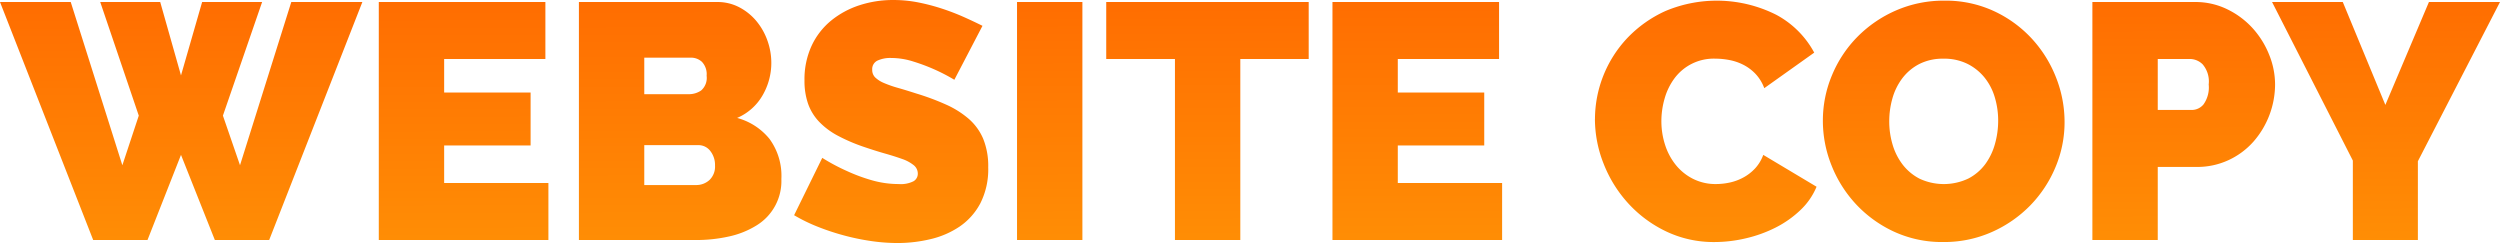 <svg xmlns="http://www.w3.org/2000/svg" xmlns:xlink="http://www.w3.org/1999/xlink" width="283.404" height="27.55" viewBox="0 0 283.404 27.55">
  <defs>
    <linearGradient id="linear-gradient" x1="0.5" x2="0.581" y2="3.504" gradientUnits="objectBoundingBox">
      <stop offset="0" stop-color="#ff6d01"/>
      <stop offset="1" stop-color="#ffe010"/>
    </linearGradient>
  </defs>
  <path id="Path_25074" data-name="Path 25074" d="M10.906,9.02h6.8l2.356,8.322L22.458,9.02h6.8L24.814,21.9l1.938,5.624L32.566,9.02h8.056L30.058,36H23.9l-3.838-9.652L16.264,36H10.108L-.456,9.02H7.562l5.852,18.506L15.276,21.9ZM61.712,29.54V36H42.484V9.02H61.37v6.46H49.894v3.8h9.8v6h-9.8V29.54Zm26.41-.456a5.895,5.895,0,0,1-2.85,5.282,9.848,9.848,0,0,1-3.1,1.235,16.957,16.957,0,0,1-3.743.4H65.17V9.02H80.826a5.324,5.324,0,0,1,2.546.608,6.356,6.356,0,0,1,1.938,1.577,7.227,7.227,0,0,1,1.235,2.2,7.523,7.523,0,0,1,.437,2.527,7.318,7.318,0,0,1-.969,3.629,6.09,6.09,0,0,1-2.907,2.6,7.122,7.122,0,0,1,3.667,2.375A7.077,7.077,0,0,1,88.122,29.084ZM80.6,27.564a2.562,2.562,0,0,0-.532-1.653,1.674,1.674,0,0,0-1.368-.665H72.58v4.522h5.852a2.2,2.2,0,0,0,1.539-.57A2.1,2.1,0,0,0,80.6,27.564ZM72.58,15.328V19.47h5.054a2.447,2.447,0,0,0,1.387-.418,1.881,1.881,0,0,0,.627-1.672,2.025,2.025,0,0,0-.532-1.577,1.822,1.822,0,0,0-1.254-.475Zm35.15,2.508a20.705,20.705,0,0,0-2.356-1.216,21.538,21.538,0,0,0-2.3-.855,8.3,8.3,0,0,0-2.489-.4,3.458,3.458,0,0,0-1.577.3A1.063,1.063,0,0,0,98.42,16.7a1.184,1.184,0,0,0,.342.874,3.241,3.241,0,0,0,.988.627,12.4,12.4,0,0,0,1.577.551q.931.266,2.109.646a27.633,27.633,0,0,1,3.363,1.254,10.436,10.436,0,0,1,2.565,1.615A6.216,6.216,0,0,1,111,24.524a8.188,8.188,0,0,1,.57,3.23,8.508,8.508,0,0,1-.893,4.085,7.321,7.321,0,0,1-2.356,2.641,9.951,9.951,0,0,1-3.306,1.425,16.007,16.007,0,0,1-3.705.437,20.985,20.985,0,0,1-3.04-.228,26.379,26.379,0,0,1-3.1-.646,27.1,27.1,0,0,1-2.964-.988,18.945,18.945,0,0,1-2.641-1.292l3.192-6.5a22.375,22.375,0,0,0,2.774,1.482A19.67,19.67,0,0,0,98.287,29.2a10.979,10.979,0,0,0,3.135.456,3.187,3.187,0,0,0,1.691-.323.99.99,0,0,0,.475-.855,1.222,1.222,0,0,0-.475-.969,4.346,4.346,0,0,0-1.311-.7q-.836-.3-1.919-.608t-2.3-.722a19.875,19.875,0,0,1-3.078-1.311,8.347,8.347,0,0,1-2.128-1.6,5.7,5.7,0,0,1-1.235-2.033,7.922,7.922,0,0,1-.4-2.622,9.067,9.067,0,0,1,.817-3.952,8.116,8.116,0,0,1,2.223-2.85,9.945,9.945,0,0,1,3.211-1.729,12.234,12.234,0,0,1,3.819-.589,14.5,14.5,0,0,1,2.888.285,23.088,23.088,0,0,1,2.717.722,26.043,26.043,0,0,1,2.451.95q1.14.513,2.052.969ZM114.836,36V9.02h7.41V36ZM147.9,15.48h-7.752V36h-7.41V15.48h-7.79V9.02H147.9Zm21.926,14.06V36H150.594V9.02H169.48v6.46H158v3.8h9.8v6H158V29.54Zm10.526-7.258A13.456,13.456,0,0,1,184,13.124a13.849,13.849,0,0,1,4.332-3.078,15,15,0,0,1,12.6.437,10.521,10.521,0,0,1,4.275,4.275l-5.662,4.028a4.767,4.767,0,0,0-1.007-1.634,5.116,5.116,0,0,0-1.387-1.026,5.941,5.941,0,0,0-1.577-.532,8.62,8.62,0,0,0-1.577-.152,5.534,5.534,0,0,0-4.655,2.261,7.059,7.059,0,0,0-1.1,2.28,9.229,9.229,0,0,0-.361,2.527,8.71,8.71,0,0,0,.418,2.7,7.037,7.037,0,0,0,1.216,2.28,5.946,5.946,0,0,0,1.957,1.577,5.663,5.663,0,0,0,2.6.589,7.425,7.425,0,0,0,1.558-.171,5.794,5.794,0,0,0,1.539-.57,5.2,5.2,0,0,0,1.33-1.026,4.548,4.548,0,0,0,.931-1.539l6.042,3.61a7.689,7.689,0,0,1-1.843,2.66,11.7,11.7,0,0,1-2.812,1.976,14.908,14.908,0,0,1-3.382,1.216,15.557,15.557,0,0,1-3.515.418,12.5,12.5,0,0,1-5.491-1.2,13.926,13.926,0,0,1-4.294-3.173,14.437,14.437,0,0,1-2.793-4.484A13.787,13.787,0,0,1,180.348,22.282ZM219.83,36.228a12.978,12.978,0,0,1-5.586-1.178,13.82,13.82,0,0,1-4.294-3.1,14.032,14.032,0,0,1-2.774-4.389,13.592,13.592,0,0,1-.988-5.092,13.247,13.247,0,0,1,1.026-5.13,13.622,13.622,0,0,1,2.869-4.351,13.989,13.989,0,0,1,4.37-3,13.482,13.482,0,0,1,5.529-1.121,12.978,12.978,0,0,1,5.586,1.178,13.671,13.671,0,0,1,4.294,3.116,13.982,13.982,0,0,1,2.755,4.408,13.728,13.728,0,0,1,.969,5.054,13.108,13.108,0,0,1-1.026,5.111,13.842,13.842,0,0,1-2.85,4.332,14.019,14.019,0,0,1-4.351,3.021A13.289,13.289,0,0,1,219.83,36.228Zm-6.118-13.68a9.183,9.183,0,0,0,.38,2.641,6.912,6.912,0,0,0,1.14,2.261,5.759,5.759,0,0,0,1.919,1.6,6.5,6.5,0,0,0,5.529-.019,5.617,5.617,0,0,0,1.919-1.634,7.032,7.032,0,0,0,1.1-2.3,9.7,9.7,0,0,0,.361-2.622,9.183,9.183,0,0,0-.38-2.641,6.507,6.507,0,0,0-1.159-2.242,5.853,5.853,0,0,0-1.938-1.558,5.923,5.923,0,0,0-2.717-.589,5.856,5.856,0,0,0-2.755.608,5.665,5.665,0,0,0-1.919,1.615,6.847,6.847,0,0,0-1.121,2.28A9.5,9.5,0,0,0,213.712,22.548ZM236.74,36V9.02h11.628a8.2,8.2,0,0,1,3.648.817,9.469,9.469,0,0,1,2.869,2.128,9.938,9.938,0,0,1,1.881,3,9,9,0,0,1,.684,3.4A9.894,9.894,0,0,1,255,24.847a8.594,8.594,0,0,1-2.812,2.09,8.4,8.4,0,0,1-3.629.779H244.15V36Zm7.41-14.744h3.914a1.734,1.734,0,0,0,1.273-.627,3.319,3.319,0,0,0,.589-2.261,2.988,2.988,0,0,0-.684-2.28,2.074,2.074,0,0,0-1.368-.608H244.15ZM265.126,9.02l4.826,11.666,4.94-11.666h8.056l-9.31,18.05V36h-7.372V26.994L257.108,9.02Z" transform="translate(0.456 -8.792)" fill="url(#linear-gradient)"/>
</svg>
